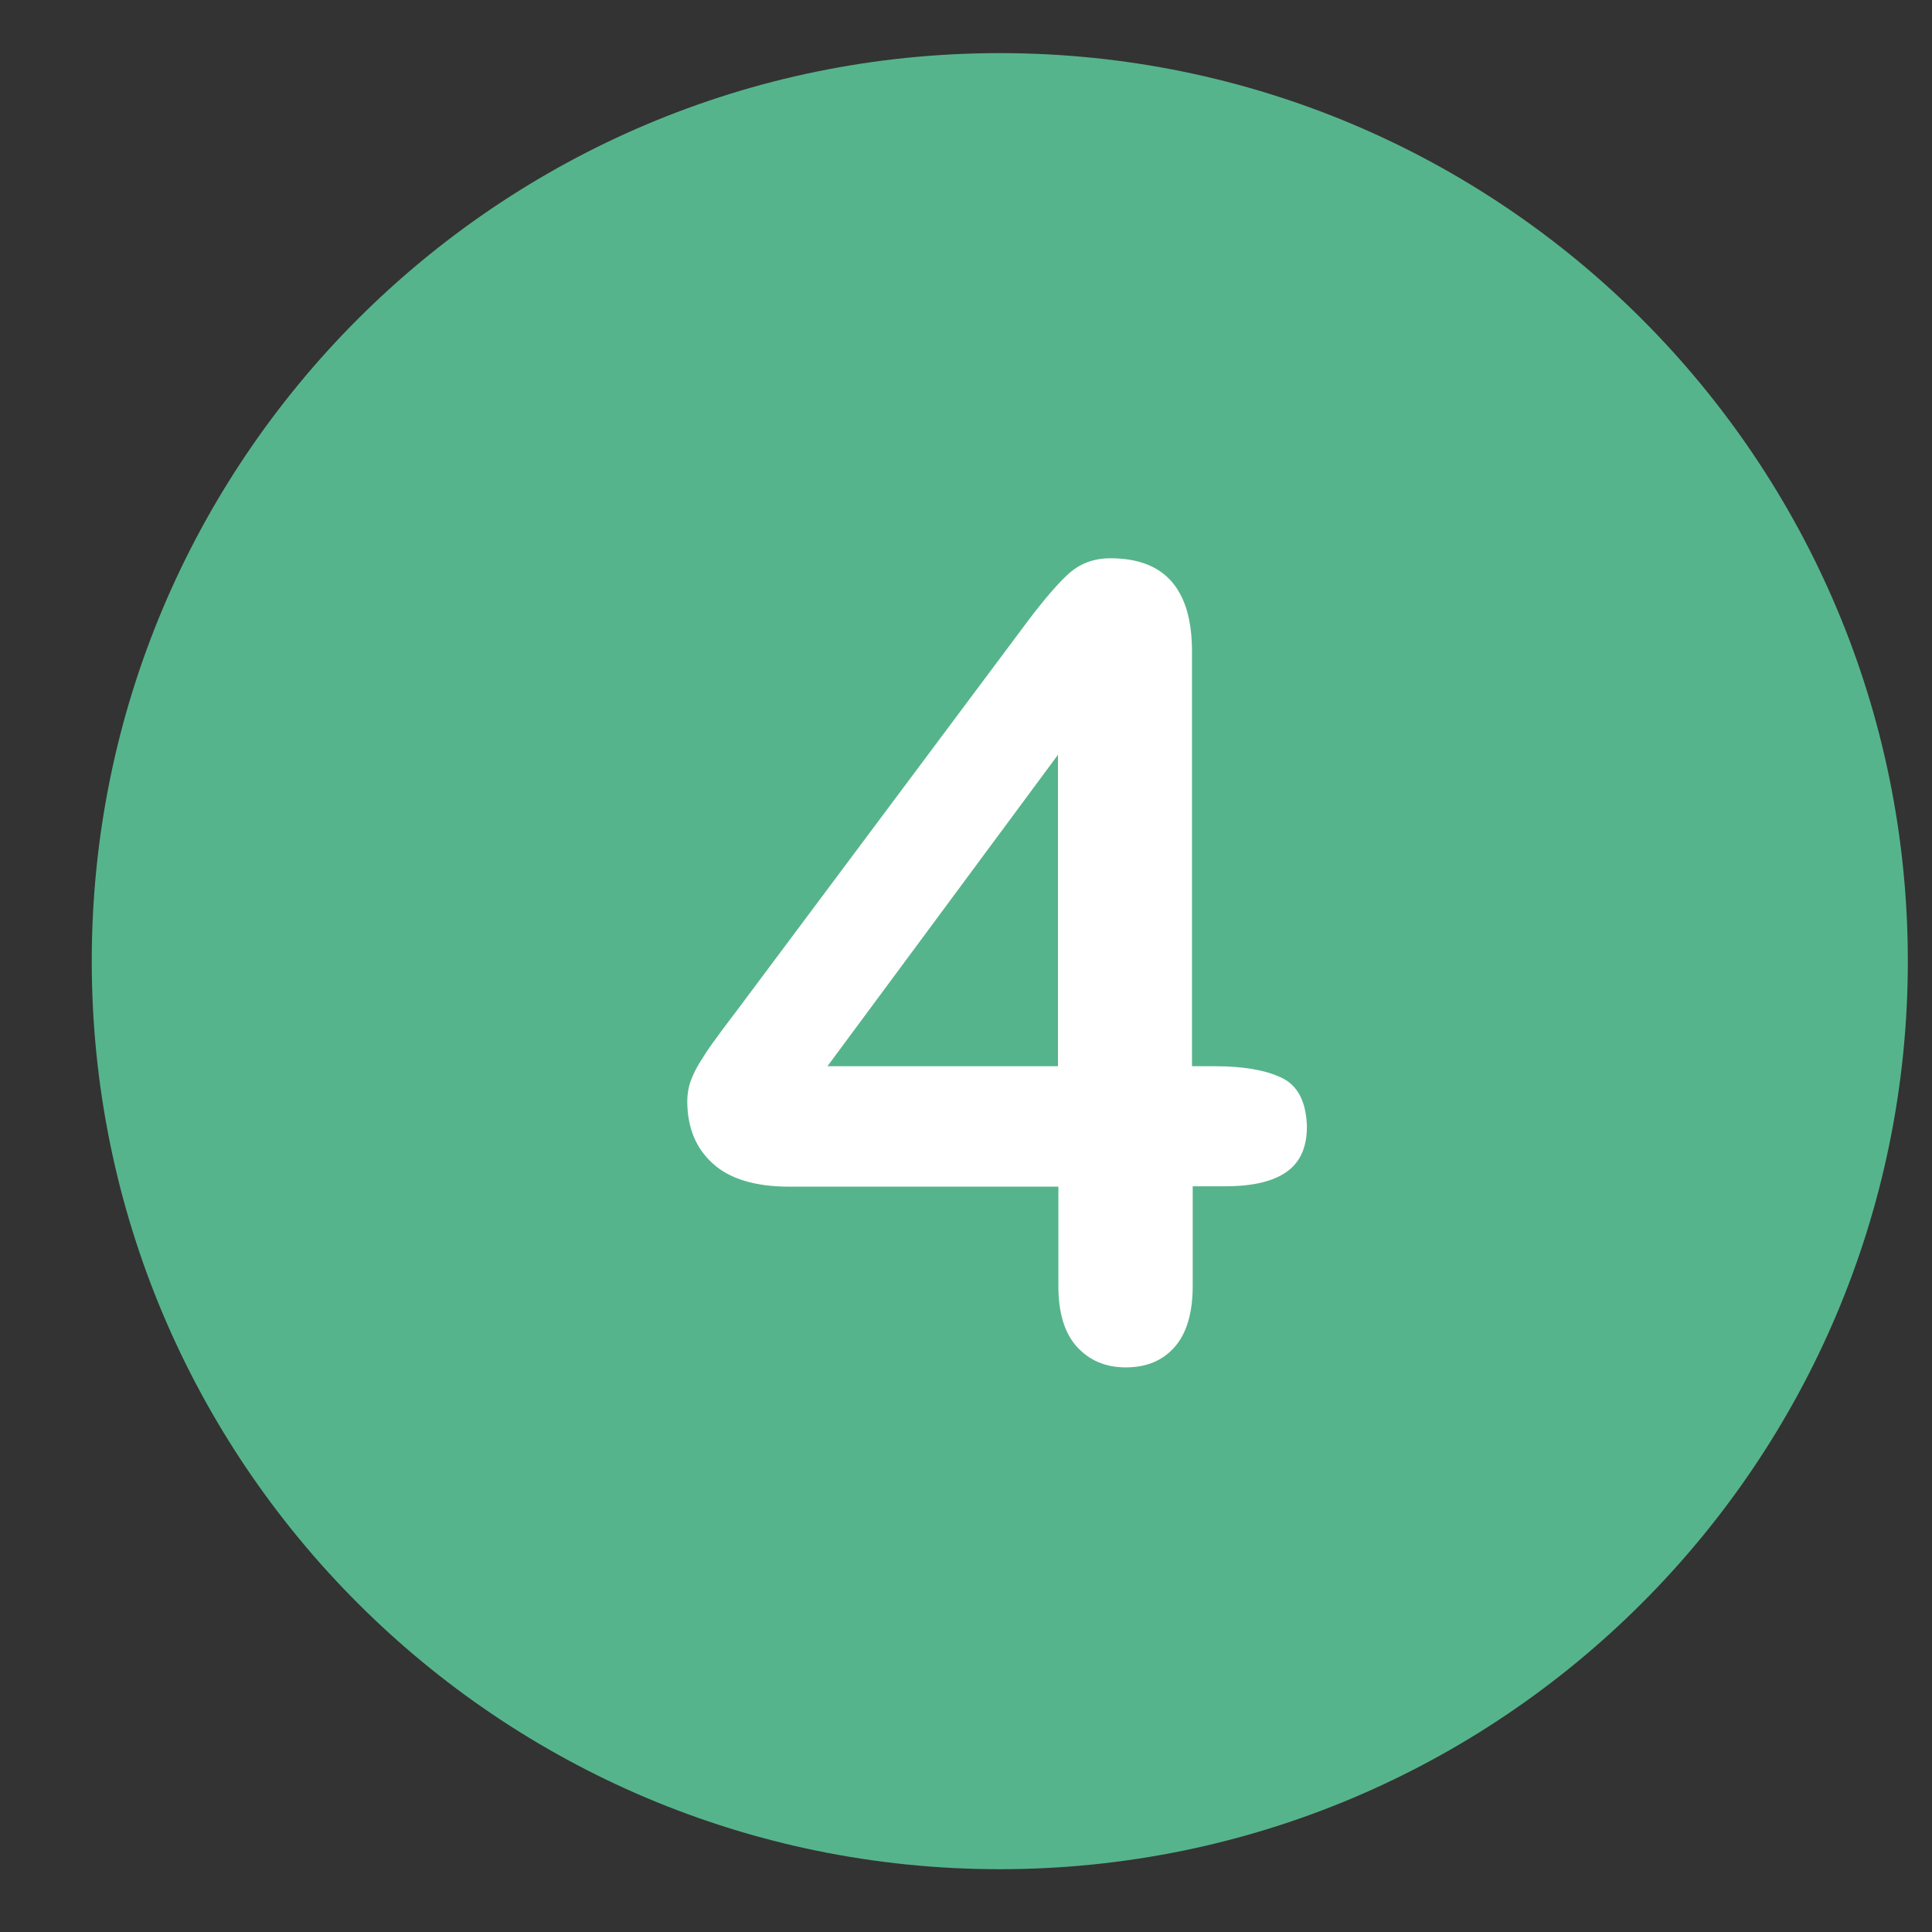 <svg xmlns="http://www.w3.org/2000/svg" xmlns:xlink="http://www.w3.org/1999/xlink" width="100" viewBox="0 0 75 75" height="100" preserveAspectRatio="xMidYMid meet"><rect x="0" y="0" width="75" height="75" fill="#333333" stroke="none"/><defs><clipPath id="id1"><path d="M 3.562 2.062 L 74.062 2.062 L 74.062 72.562 L 3.562 72.562 Z M 3.562 2.062 " clip-rule="nonzero"></path></clipPath></defs><g clip-path="url(#id1)"><path fill="#56b48c" d="M 38.812 2.062 C 19.348 2.062 3.562 17.848 3.562 37.312 C 3.562 56.777 19.348 72.562 38.812 72.562 C 58.277 72.562 74.062 56.777 74.062 37.312 C 74.062 17.848 58.277 2.062 38.812 2.062 Z M 38.812 2.062 " fill-opacity="1" fill-rule="nonzero"></path></g><path fill="#ffffff" d="M 49.738 41.832 C 49.102 41.531 48.234 41.391 47.168 41.391 L 46.273 41.391 L 46.273 25.293 C 46.273 22.879 45.223 21.672 43.105 21.672 C 42.449 21.672 41.895 21.883 41.426 22.324 C 40.957 22.766 40.375 23.461 39.652 24.441 L 28.625 39.203 C 28.328 39.602 28.059 39.941 27.859 40.227 C 27.645 40.512 27.445 40.793 27.262 41.094 C 27.062 41.391 26.922 41.676 26.82 41.945 C 26.723 42.215 26.68 42.484 26.68 42.742 C 26.68 43.762 27.008 44.574 27.676 45.172 C 28.328 45.766 29.32 46.066 30.645 46.066 L 41.086 46.066 L 41.086 49.93 C 41.086 50.969 41.328 51.762 41.812 52.289 C 42.293 52.812 42.918 53.082 43.699 53.082 C 44.496 53.082 45.121 52.828 45.59 52.301 C 46.059 51.777 46.301 50.98 46.301 49.914 L 46.301 46.051 L 47.566 46.051 C 48.617 46.051 49.414 45.867 49.938 45.496 C 50.465 45.129 50.734 44.547 50.734 43.734 C 50.707 42.77 50.379 42.129 49.738 41.832 M 41.07 41.391 L 32.121 41.391 L 41.07 29.301 Z M 41.07 41.391 " fill-opacity="1" fill-rule="nonzero"></path></svg>